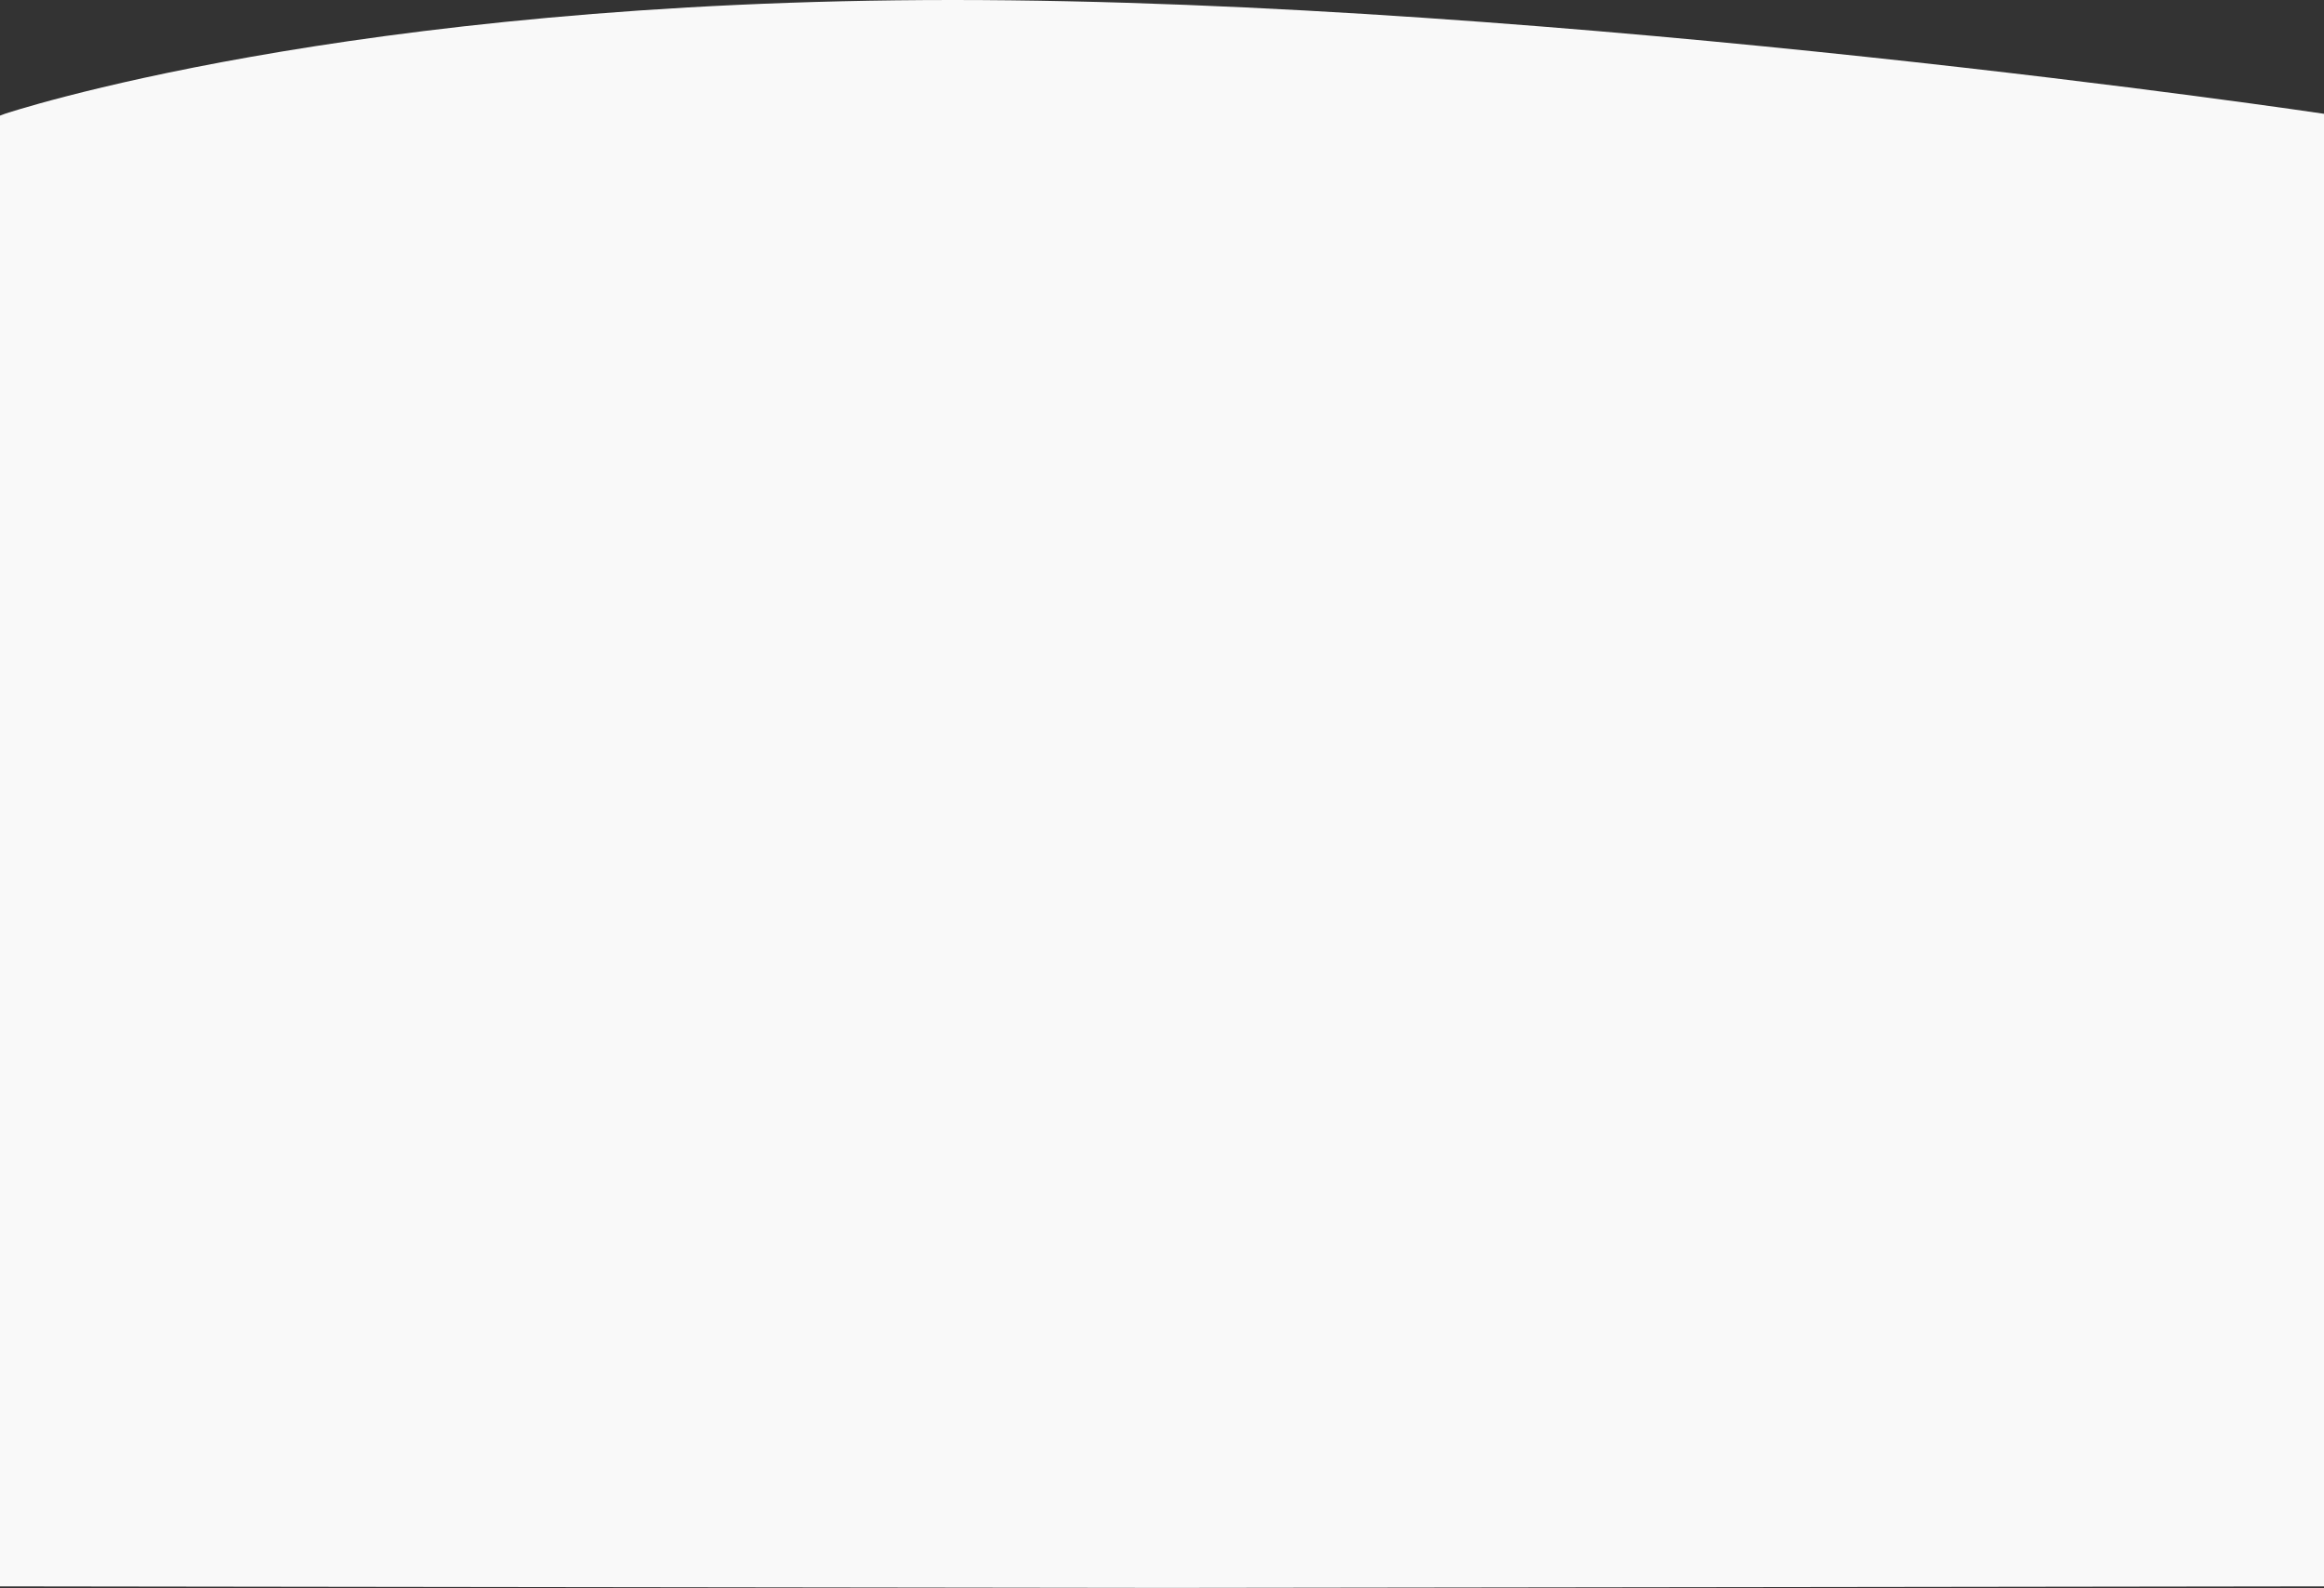 <svg xmlns="http://www.w3.org/2000/svg" width="1920" height="1312" viewBox="0 0 1920 1312" fill="none"><rect x="0" y="0" width="1920" height="1312" fill="#333333" stroke="none"/><path d="M1920 1310.39L1920 94C1920 94 1289.5 -4.72172e-05 787 0C284.5 4.72172e-05 4.015 94 4.015 94L7.07497e-06 95.499L6.88741e-06 122.515L7.69423e-06 186.405L1.6548e-05 1310.39C1.6548e-05 1310.39 1.6548e-05 1310.39 964.35 1311.65C1920 1310.39 964.35 1311.65 1920 1310.39Z" fill="#F9F9F9"></path></svg>